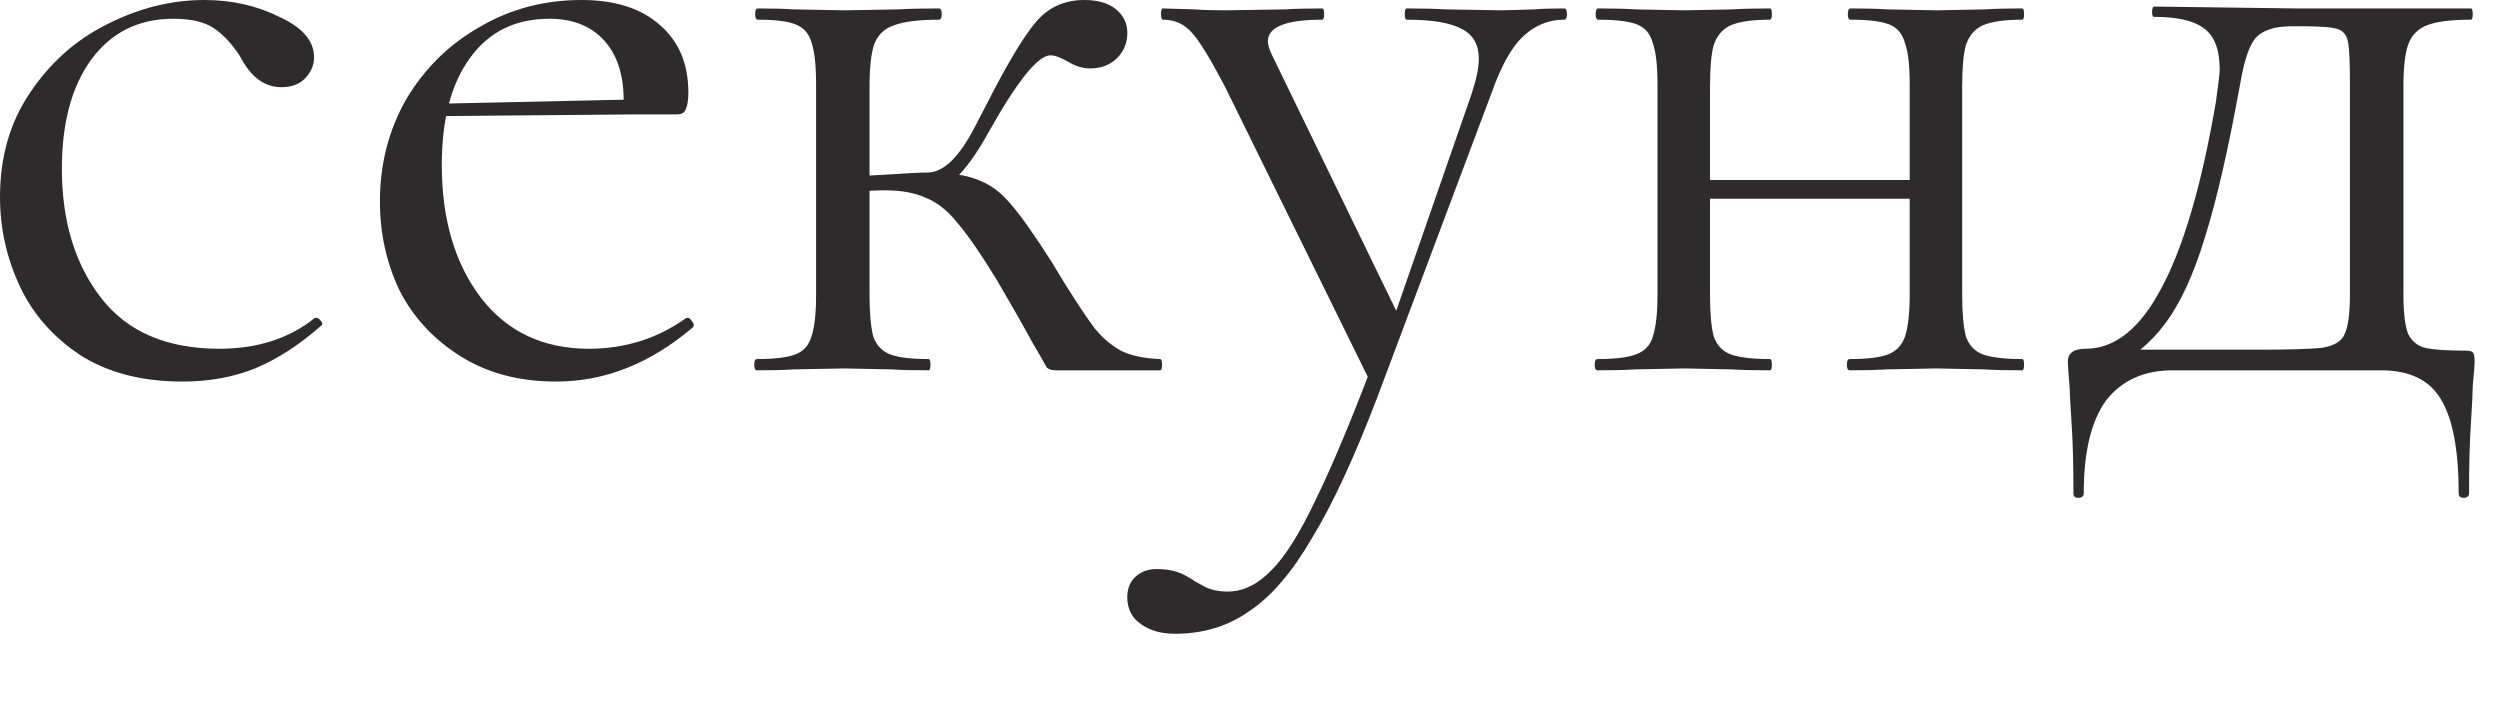 <?xml version="1.0" encoding="UTF-8"?> <svg xmlns="http://www.w3.org/2000/svg" width="32" height="9" viewBox="0 0 32 9" fill="none"><path d="M2.34 4.884C1.82 4.884 1.384 4.772 1.032 4.548C0.68 4.316 0.42 4.02 0.252 3.66C0.084 3.3 -0 2.92 -0 2.52C-0 2.008 0.128 1.564 0.384 1.188C0.64 0.804 0.968 0.512 1.368 0.312C1.776 0.104 2.192 -9.89437e-06 2.616 -9.89437e-06C2.968 -9.89437e-06 3.288 0.072 3.576 0.216C3.872 0.352 4.02 0.524 4.02 0.732C4.02 0.836 3.98 0.928 3.9 1.008C3.828 1.08 3.728 1.116 3.6 1.116C3.384 1.116 3.208 0.984 3.072 0.72C2.968 0.56 2.856 0.44 2.736 0.36C2.616 0.28 2.444 0.24 2.22 0.24C1.772 0.24 1.42 0.416 1.164 0.768C0.916 1.112 0.792 1.576 0.792 2.16C0.792 2.832 0.96 3.384 1.296 3.816C1.632 4.248 2.136 4.464 2.808 4.464C3.296 4.464 3.704 4.332 4.032 4.068H4.044C4.068 4.068 4.088 4.08 4.104 4.104C4.128 4.128 4.132 4.148 4.116 4.164C3.836 4.412 3.552 4.596 3.264 4.716C2.984 4.828 2.676 4.884 2.34 4.884ZM7.119 4.884C6.647 4.884 6.239 4.776 5.895 4.56C5.551 4.344 5.291 4.064 5.115 3.72C4.947 3.368 4.863 2.988 4.863 2.58C4.863 2.1 4.975 1.664 5.199 1.272C5.431 0.88 5.743 0.572 6.135 0.348C6.527 0.116 6.963 -9.89437e-06 7.443 -9.89437e-06C7.875 -9.89437e-06 8.211 0.108 8.451 0.324C8.691 0.532 8.811 0.82 8.811 1.188C8.811 1.284 8.799 1.356 8.775 1.404C8.759 1.444 8.723 1.464 8.667 1.464H7.971L7.983 1.284C7.983 0.956 7.899 0.7 7.731 0.516C7.563 0.332 7.331 0.24 7.035 0.24C6.595 0.24 6.255 0.408 6.015 0.744C5.775 1.072 5.655 1.528 5.655 2.112C5.655 2.808 5.823 3.376 6.159 3.816C6.495 4.248 6.955 4.464 7.539 4.464C8.003 4.464 8.419 4.332 8.787 4.068H8.799C8.823 4.068 8.843 4.084 8.859 4.116C8.883 4.14 8.887 4.164 8.871 4.188C8.327 4.652 7.743 4.884 7.119 4.884ZM5.427 1.332L8.163 1.272V1.464L5.439 1.488L5.427 1.332ZM9.69 4.74C9.666 4.74 9.654 4.716 9.654 4.668C9.654 4.62 9.666 4.596 9.69 4.596C9.914 4.596 10.078 4.576 10.182 4.536C10.286 4.496 10.354 4.42 10.386 4.308C10.426 4.196 10.446 4.016 10.446 3.768V1.08C10.446 0.832 10.426 0.652 10.386 0.54C10.354 0.428 10.286 0.352 10.182 0.312C10.086 0.272 9.926 0.252 9.702 0.252C9.678 0.252 9.666 0.228 9.666 0.18C9.666 0.132 9.678 0.108 9.702 0.108C9.894 0.108 10.046 0.112 10.158 0.12L10.806 0.132L11.502 0.12C11.63 0.112 11.802 0.108 12.018 0.108C12.042 0.108 12.054 0.132 12.054 0.18C12.054 0.228 12.042 0.252 12.018 0.252C11.762 0.252 11.57 0.276 11.442 0.324C11.322 0.364 11.238 0.444 11.19 0.564C11.15 0.684 11.13 0.864 11.13 1.104V3.768C11.13 4.008 11.146 4.188 11.178 4.308C11.218 4.42 11.29 4.496 11.394 4.536C11.498 4.576 11.662 4.596 11.886 4.596C11.902 4.596 11.91 4.62 11.91 4.668C11.91 4.716 11.902 4.74 11.886 4.74C11.686 4.74 11.526 4.736 11.406 4.728L10.806 4.716L10.158 4.728C10.046 4.736 9.89 4.74 9.69 4.74ZM13.518 4.74C13.462 4.74 13.422 4.728 13.398 4.704C13.382 4.672 13.318 4.56 13.206 4.368C13.102 4.176 12.954 3.916 12.762 3.588C12.562 3.26 12.394 3.016 12.258 2.856C12.13 2.696 11.994 2.588 11.85 2.532C11.714 2.468 11.538 2.436 11.322 2.436C11.186 2.436 11.01 2.448 10.794 2.472L10.782 2.256C10.934 2.256 11.138 2.248 11.394 2.232C11.634 2.216 11.794 2.208 11.874 2.208C12.154 2.208 12.37 2.24 12.522 2.304C12.674 2.36 12.81 2.46 12.93 2.604C13.058 2.748 13.234 2.996 13.458 3.348L13.626 3.624C13.786 3.88 13.914 4.072 14.01 4.2C14.106 4.32 14.218 4.416 14.346 4.488C14.474 4.552 14.642 4.588 14.85 4.596C14.866 4.596 14.874 4.62 14.874 4.668C14.874 4.716 14.866 4.74 14.85 4.74H13.518ZM11.874 2.208C12.074 2.208 12.274 2.016 12.474 1.632L12.63 1.332C12.886 0.828 13.094 0.48 13.254 0.288C13.414 0.096 13.622 -9.89437e-06 13.878 -9.89437e-06C14.054 -9.89437e-06 14.19 0.04 14.286 0.12C14.382 0.2 14.43 0.3 14.43 0.42C14.43 0.548 14.386 0.656 14.298 0.744C14.21 0.832 14.094 0.876 13.95 0.876C13.862 0.876 13.77 0.848 13.674 0.792C13.578 0.736 13.502 0.708 13.446 0.708C13.286 0.708 13.022 1.036 12.654 1.692C12.526 1.924 12.402 2.104 12.282 2.232C12.162 2.352 12.026 2.412 11.874 2.412V2.208ZM20.021 0.108C20.045 0.108 20.057 0.132 20.057 0.18C20.057 0.228 20.045 0.252 20.021 0.252C19.821 0.252 19.645 0.324 19.493 0.468C19.349 0.604 19.217 0.84 19.097 1.176L17.633 5.076C17.337 5.852 17.057 6.456 16.793 6.888C16.537 7.328 16.269 7.64 15.989 7.824C15.717 8.016 15.401 8.112 15.041 8.112C14.865 8.112 14.721 8.072 14.609 7.992C14.489 7.912 14.429 7.796 14.429 7.644C14.429 7.532 14.465 7.444 14.537 7.38C14.609 7.316 14.697 7.284 14.801 7.284C14.905 7.284 14.993 7.296 15.065 7.32C15.137 7.344 15.213 7.384 15.293 7.44C15.309 7.448 15.353 7.472 15.425 7.512C15.505 7.552 15.601 7.572 15.713 7.572C15.913 7.572 16.101 7.48 16.277 7.296C16.453 7.12 16.641 6.82 16.841 6.396C17.049 5.972 17.297 5.38 17.585 4.62L17.573 4.956L15.677 1.104C15.493 0.752 15.353 0.524 15.257 0.42C15.161 0.308 15.037 0.252 14.885 0.252C14.869 0.252 14.861 0.228 14.861 0.18C14.861 0.132 14.869 0.108 14.885 0.108L15.293 0.12C15.389 0.128 15.521 0.132 15.689 0.132L16.457 0.12C16.569 0.112 16.725 0.108 16.925 0.108C16.941 0.108 16.949 0.132 16.949 0.18C16.949 0.228 16.941 0.252 16.925 0.252C16.461 0.252 16.229 0.344 16.229 0.528C16.229 0.576 16.249 0.64 16.289 0.72L17.933 4.104L17.657 4.596L18.833 1.212C18.897 1.02 18.929 0.868 18.929 0.756C18.929 0.572 18.857 0.444 18.713 0.372C18.569 0.292 18.333 0.252 18.005 0.252C17.989 0.252 17.981 0.228 17.981 0.18C17.981 0.132 17.989 0.108 18.005 0.108C18.221 0.108 18.385 0.112 18.497 0.12L19.217 0.132L19.649 0.12C19.729 0.112 19.853 0.108 20.021 0.108ZM21.528 2.304H24.756V2.544H21.528V2.304ZM21.216 1.08C21.216 0.84 21.196 0.664 21.156 0.552C21.124 0.432 21.056 0.352 20.952 0.312C20.848 0.272 20.684 0.252 20.46 0.252C20.436 0.252 20.424 0.228 20.424 0.18C20.424 0.132 20.436 0.108 20.46 0.108C20.66 0.108 20.816 0.112 20.928 0.12L21.564 0.132L22.176 0.12C22.296 0.112 22.456 0.108 22.656 0.108C22.672 0.108 22.68 0.132 22.68 0.18C22.68 0.228 22.672 0.252 22.656 0.252C22.432 0.252 22.264 0.276 22.152 0.324C22.048 0.372 21.976 0.456 21.936 0.576C21.904 0.688 21.888 0.864 21.888 1.104V3.768C21.888 4.008 21.904 4.188 21.936 4.308C21.976 4.42 22.048 4.496 22.152 4.536C22.264 4.576 22.432 4.596 22.656 4.596C22.672 4.596 22.68 4.62 22.68 4.668C22.68 4.716 22.672 4.74 22.656 4.74C22.448 4.74 22.284 4.736 22.164 4.728L21.564 4.716L20.928 4.728C20.816 4.736 20.656 4.74 20.448 4.74C20.424 4.74 20.412 4.716 20.412 4.668C20.412 4.62 20.424 4.596 20.448 4.596C20.672 4.596 20.836 4.576 20.94 4.536C21.052 4.496 21.124 4.42 21.156 4.308C21.196 4.188 21.216 4.008 21.216 3.768V1.08ZM24.444 1.08C24.444 0.84 24.424 0.664 24.384 0.552C24.352 0.432 24.284 0.352 24.18 0.312C24.076 0.272 23.912 0.252 23.688 0.252C23.664 0.252 23.652 0.228 23.652 0.18C23.652 0.132 23.664 0.108 23.688 0.108C23.888 0.108 24.044 0.112 24.156 0.12L24.792 0.132L25.404 0.12C25.524 0.112 25.684 0.108 25.884 0.108C25.9 0.108 25.908 0.132 25.908 0.18C25.908 0.228 25.9 0.252 25.884 0.252C25.66 0.252 25.492 0.276 25.38 0.324C25.276 0.372 25.204 0.456 25.164 0.576C25.132 0.688 25.116 0.864 25.116 1.104V3.768C25.116 4.008 25.132 4.188 25.164 4.308C25.204 4.42 25.276 4.496 25.38 4.536C25.492 4.576 25.66 4.596 25.884 4.596C25.9 4.596 25.908 4.62 25.908 4.668C25.908 4.716 25.9 4.74 25.884 4.74C25.676 4.74 25.512 4.736 25.392 4.728L24.792 4.716L24.144 4.728C24.032 4.736 23.876 4.74 23.676 4.74C23.652 4.74 23.64 4.716 23.64 4.668C23.64 4.62 23.652 4.596 23.676 4.596C23.9 4.596 24.064 4.576 24.168 4.536C24.272 4.496 24.344 4.42 24.384 4.308C24.424 4.188 24.444 4.008 24.444 3.768V1.08ZM26.54 6.312C26.54 5.944 26.532 5.64 26.515 5.4C26.5 5.16 26.491 5.012 26.491 4.956C26.476 4.78 26.468 4.672 26.468 4.632C26.468 4.52 26.544 4.464 26.695 4.464C27.072 4.464 27.395 4.204 27.668 3.684C27.948 3.164 28.18 2.372 28.363 1.308C28.395 1.084 28.412 0.944 28.412 0.888C28.412 0.632 28.343 0.456 28.207 0.36C28.079 0.264 27.867 0.216 27.572 0.216C27.555 0.216 27.547 0.196 27.547 0.156C27.547 0.108 27.555 0.084 27.572 0.084L29.384 0.108H31.628C31.643 0.108 31.651 0.132 31.651 0.18C31.651 0.228 31.643 0.252 31.628 0.252C31.372 0.252 31.183 0.276 31.064 0.324C30.944 0.372 30.863 0.456 30.823 0.576C30.784 0.688 30.764 0.864 30.764 1.104V3.768C30.764 4 30.784 4.168 30.823 4.272C30.872 4.368 30.944 4.428 31.04 4.452C31.143 4.476 31.316 4.488 31.555 4.488C31.611 4.488 31.643 4.496 31.651 4.512C31.668 4.52 31.675 4.56 31.675 4.632C31.675 4.664 31.668 4.768 31.651 4.944C31.651 5.016 31.643 5.172 31.628 5.412C31.611 5.66 31.604 5.96 31.604 6.312C31.604 6.352 31.579 6.372 31.532 6.372C31.491 6.372 31.471 6.352 31.471 6.312C31.471 5.76 31.395 5.36 31.244 5.112C31.099 4.864 30.843 4.74 30.476 4.74H27.811C27.444 4.74 27.16 4.868 26.959 5.124C26.767 5.388 26.672 5.784 26.672 6.312C26.672 6.352 26.648 6.372 26.599 6.372C26.559 6.372 26.54 6.352 26.54 6.312ZM27.067 4.476H28.88C29.296 4.476 29.576 4.468 29.72 4.452C29.872 4.428 29.968 4.372 30.008 4.284C30.055 4.188 30.079 4.016 30.079 3.768V1.08C30.079 0.808 30.072 0.628 30.055 0.54C30.04 0.452 29.995 0.396 29.924 0.372C29.852 0.348 29.703 0.336 29.48 0.336H29.335C29.111 0.336 28.956 0.388 28.867 0.492C28.788 0.588 28.724 0.78 28.675 1.068C28.523 1.908 28.372 2.568 28.22 3.048C28.076 3.52 27.907 3.884 27.715 4.14C27.532 4.388 27.299 4.58 27.02 4.716L27.067 4.476Z" fill="#171515" fill-opacity="0.9"></path></svg> 